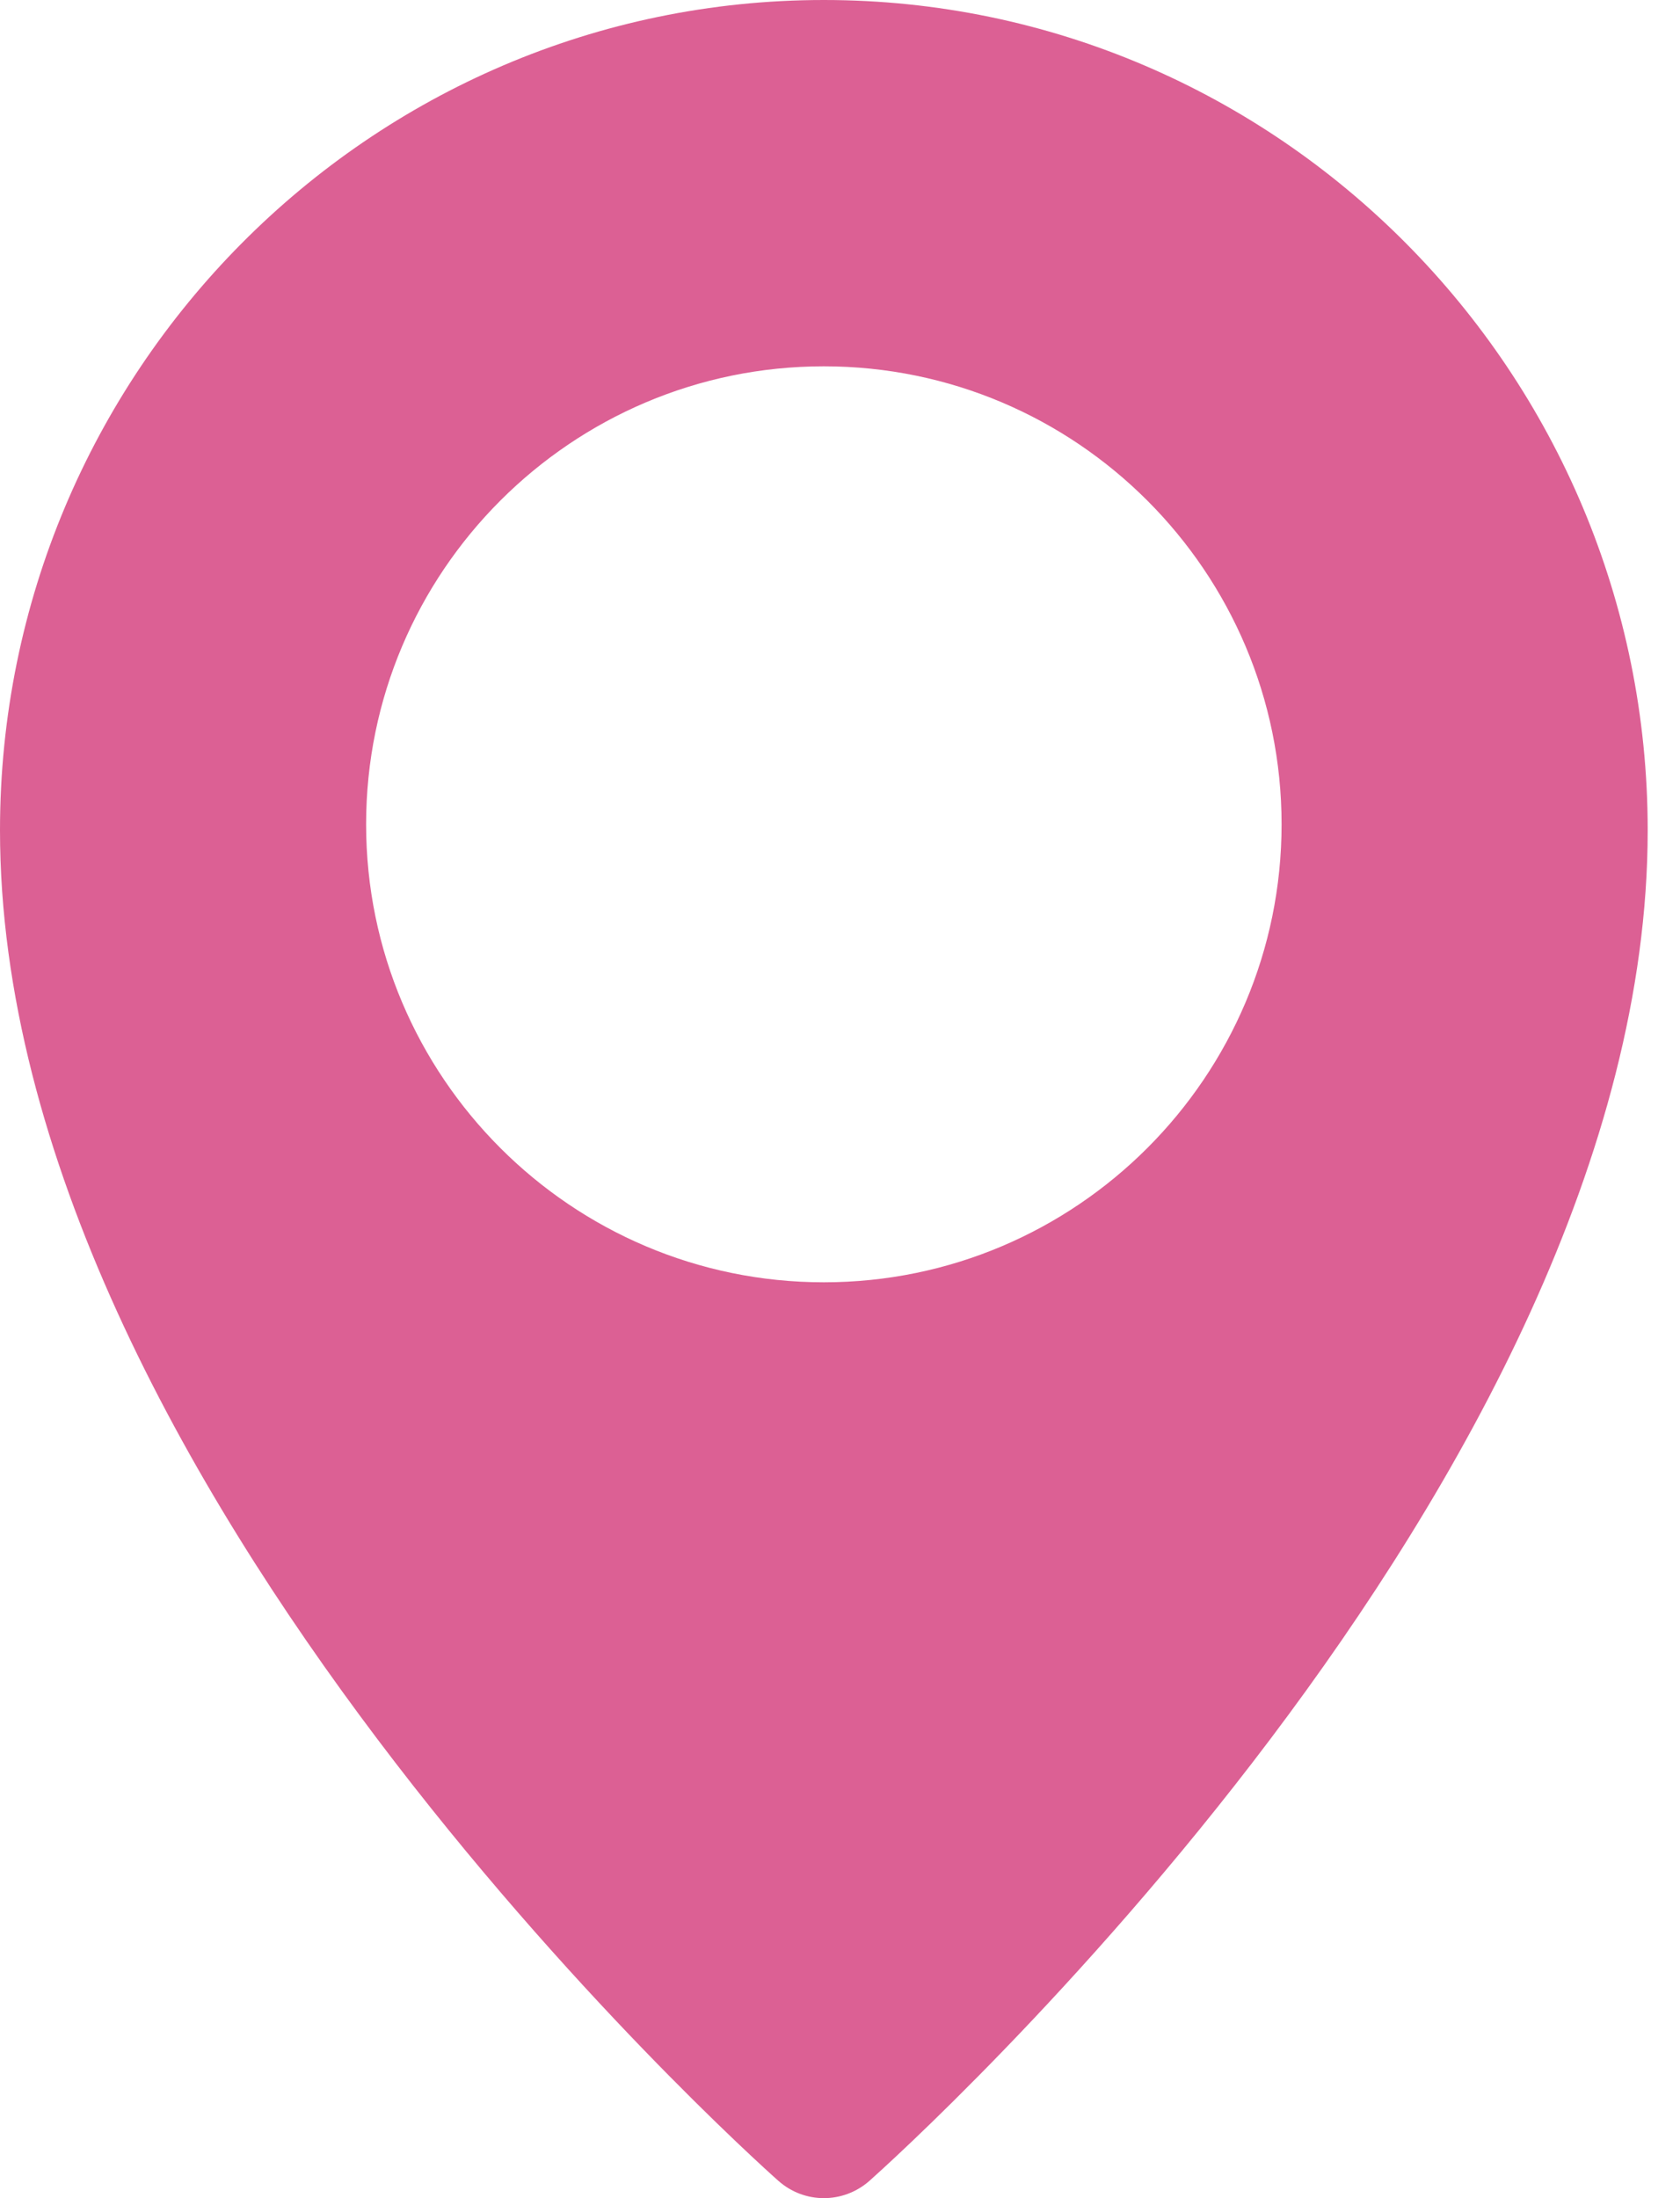 <?xml version="1.0" encoding="UTF-8"?> <svg xmlns="http://www.w3.org/2000/svg" width="13" height="17" viewBox="0 0 13 17" fill="none"> <path d="M6.375 0C2.86 0 0 2.88 0 6.421C0 11.452 5.776 16.647 6.022 16.865C6.123 16.955 6.249 17 6.375 17C6.501 17 6.627 16.955 6.728 16.866C6.974 16.647 12.75 11.452 12.75 6.421C12.75 2.88 9.89 0 6.375 0ZM6.375 9.917C4.422 9.917 2.833 8.328 2.833 6.375C2.833 4.422 4.422 2.833 6.375 2.833C8.328 2.833 9.917 4.422 9.917 6.375C9.917 8.328 8.328 9.917 6.375 9.917Z" fill="#DC6094"></path> </svg> 